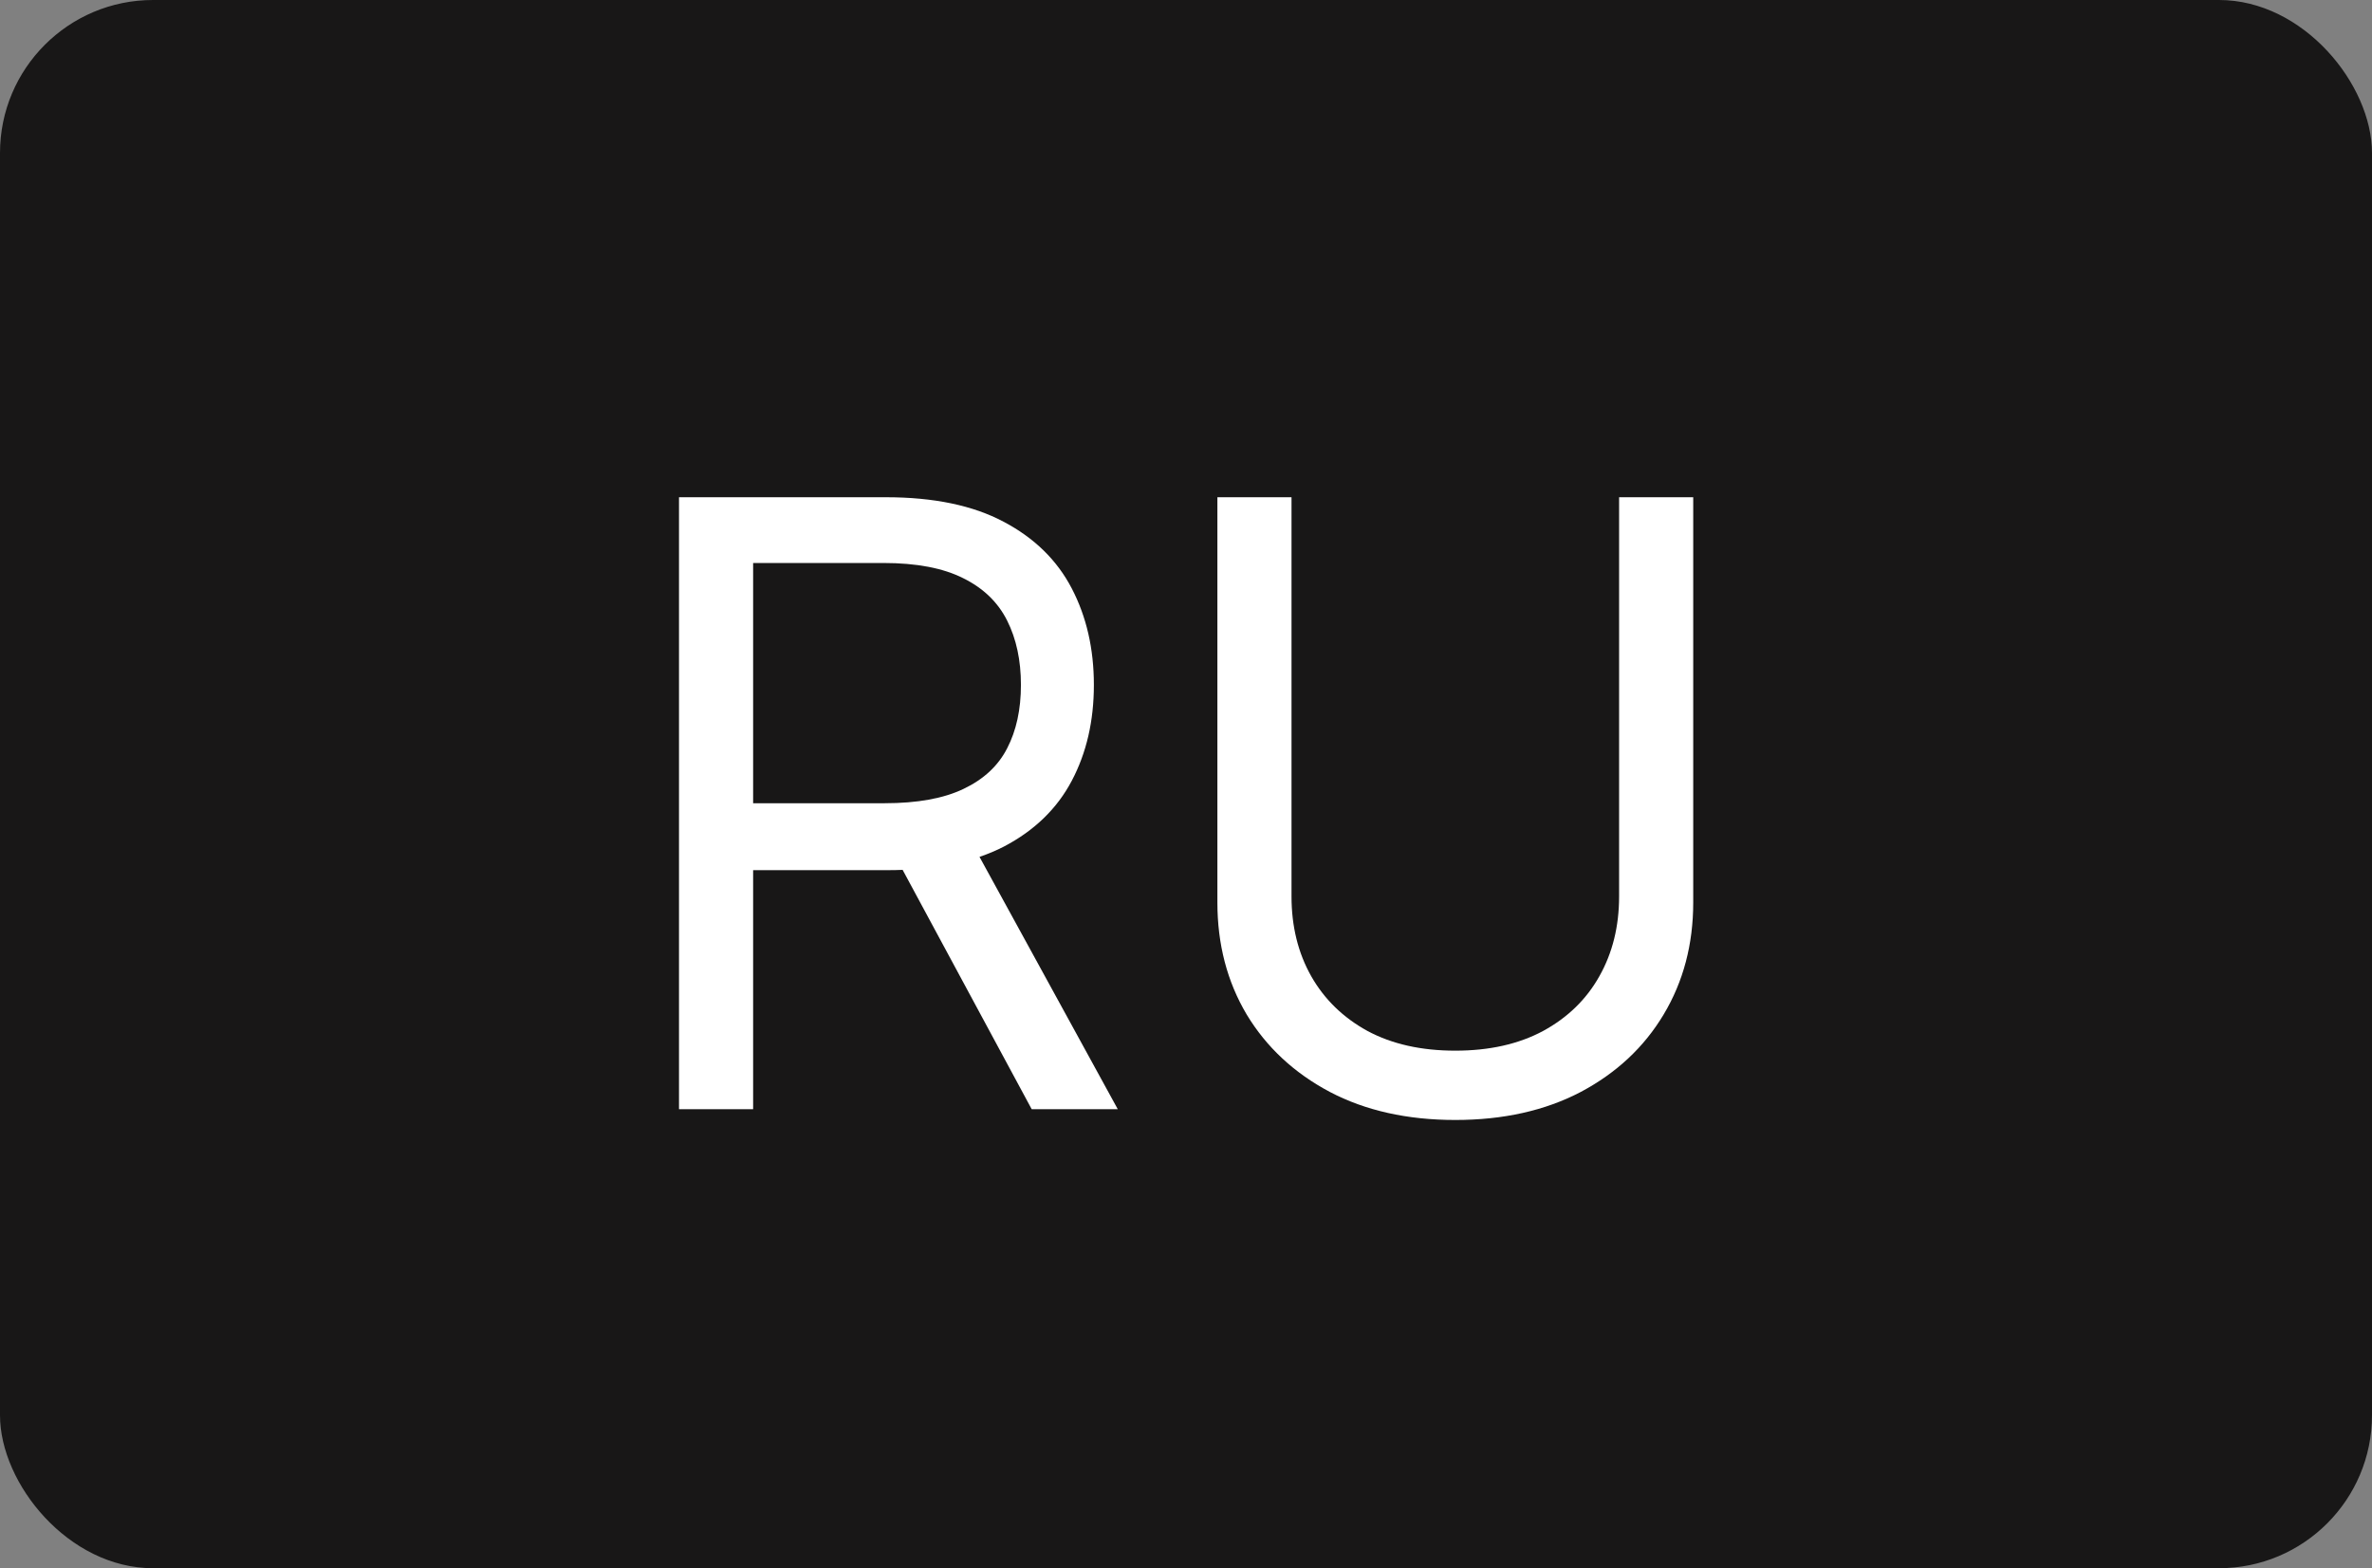 <svg width="124" height="82" viewBox="0 0 124 82" fill="none" xmlns="http://www.w3.org/2000/svg">
<rect x="0" y="0" width="124" height="82" fill="#808080" stroke="none"/>
<rect width="124" height="82" rx="8" fill="#181717"/>
<path d="M35.496 58V26H46.309C48.809 26 50.861 26.427 52.465 27.281C54.069 28.125 55.257 29.287 56.027 30.766C56.798 32.245 57.184 33.927 57.184 35.812C57.184 37.698 56.798 39.37 56.027 40.828C55.257 42.286 54.074 43.432 52.48 44.266C50.887 45.089 48.85 45.5 46.371 45.5H37.621V42H46.246C47.954 42 49.329 41.75 50.371 41.25C51.423 40.75 52.184 40.042 52.652 39.125C53.132 38.198 53.371 37.094 53.371 35.812C53.371 34.531 53.132 33.411 52.652 32.453C52.173 31.495 51.408 30.755 50.355 30.234C49.303 29.703 47.913 29.438 46.184 29.438H39.371V58H35.496ZM50.559 43.625L58.434 58H53.934L46.184 43.625H50.559ZM84.641 26H88.516V47.188C88.516 49.375 88 51.328 86.969 53.047C85.948 54.755 84.505 56.104 82.641 57.094C80.776 58.073 78.588 58.562 76.078 58.562C73.568 58.562 71.38 58.073 69.516 57.094C67.651 56.104 66.203 54.755 65.172 53.047C64.151 51.328 63.641 49.375 63.641 47.188V26H67.516V46.875C67.516 48.438 67.859 49.828 68.547 51.047C69.234 52.255 70.213 53.208 71.484 53.906C72.766 54.594 74.297 54.938 76.078 54.938C77.859 54.938 79.391 54.594 80.672 53.906C81.953 53.208 82.932 52.255 83.609 51.047C84.297 49.828 84.641 48.438 84.641 46.875V26Z" fill="white"/>
</svg>
